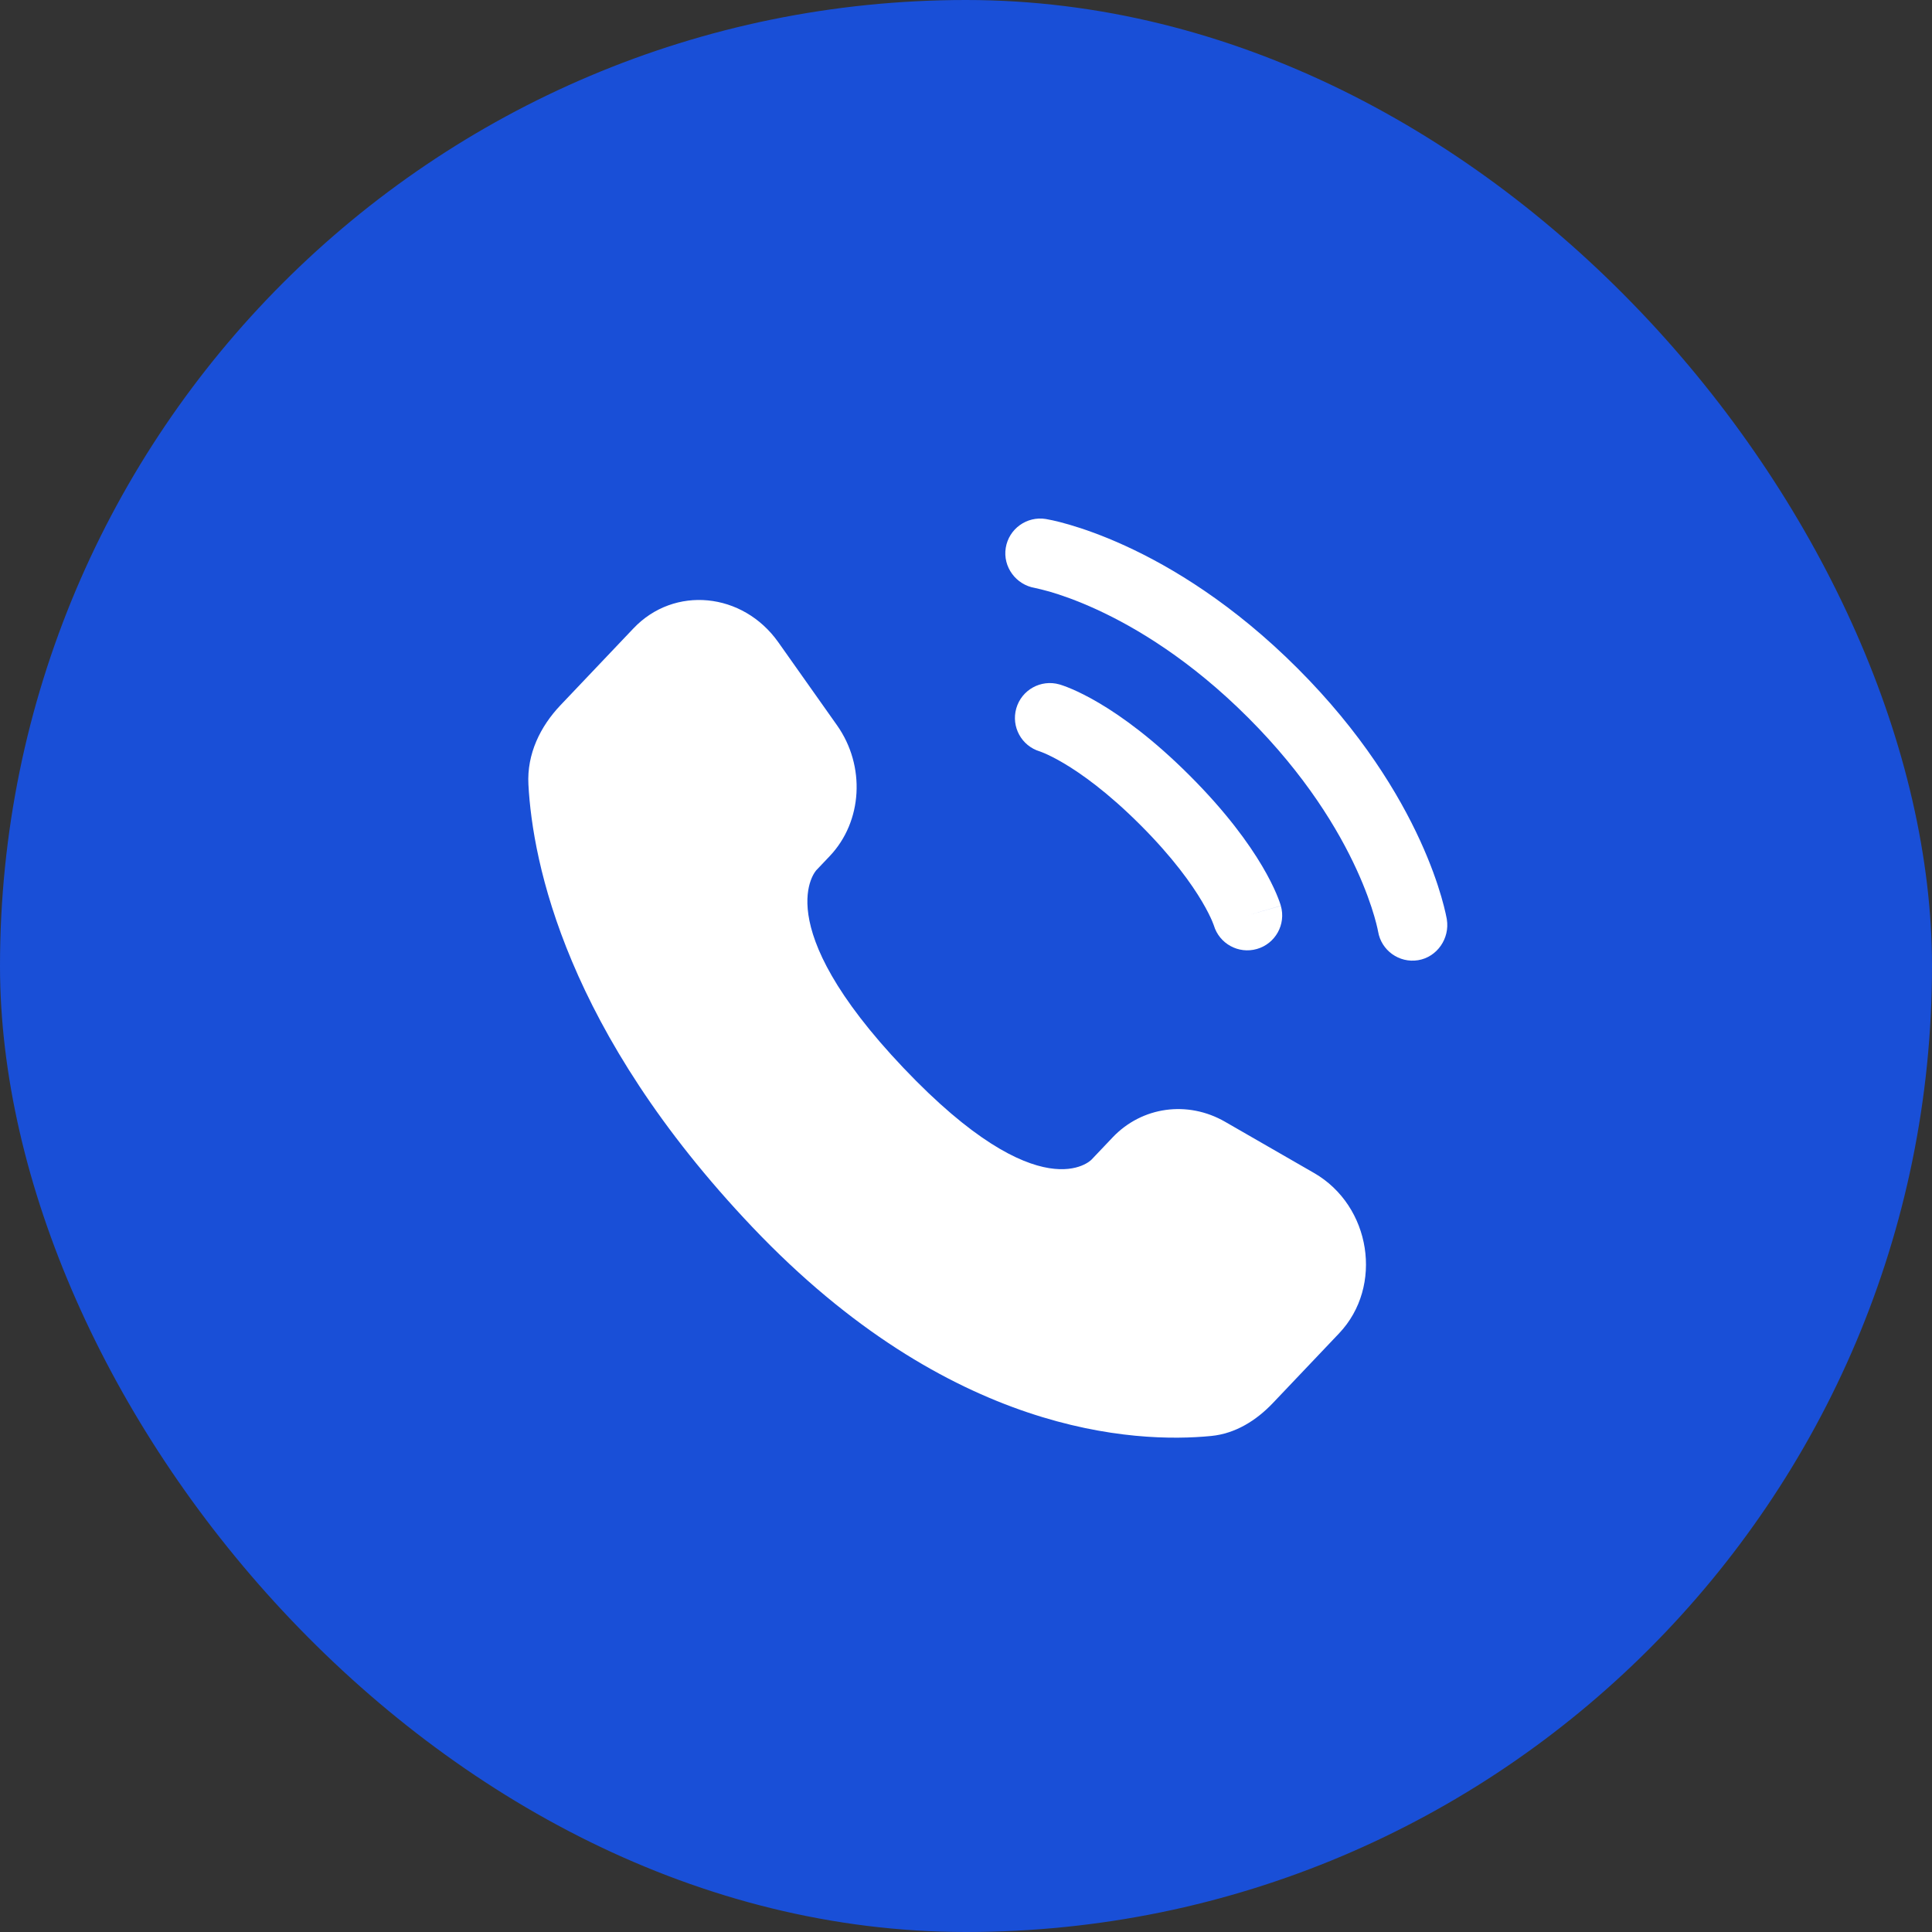 <?xml version="1.0" encoding="UTF-8"?> <svg xmlns="http://www.w3.org/2000/svg" width="512" height="512" viewBox="0 0 512 512" fill="none"><rect x="0" y="0" width="512" height="512" fill="#333333" stroke="none"/> <rect width="512" height="512" rx="256" fill="#194FD7"></rect> <path d="M294.859 301.422L289.242 307.335C289.242 307.335 275.89 321.393 239.445 283.023C203 244.653 216.352 230.596 216.352 230.596L219.889 226.872C228.604 217.697 229.425 202.968 221.822 192.215L206.27 170.219C196.86 156.909 178.677 155.151 167.891 166.507L148.533 186.887C143.185 192.518 139.601 199.817 140.036 207.913C141.147 228.627 149.999 273.195 199.389 325.194C251.766 380.337 300.911 382.528 321.007 380.545C327.364 379.917 332.892 376.489 337.347 371.799L354.867 353.354C366.694 340.903 363.359 319.557 348.228 310.848L324.665 297.285C314.729 291.566 302.624 293.246 294.859 301.422Z" fill="white"></path> <path d="M266.534 145.188C267.35 140.145 272.118 136.724 277.16 137.54C277.473 137.6 278.477 137.788 279.003 137.905C280.056 138.139 281.524 138.5 283.354 139.033C287.014 140.099 292.128 141.856 298.265 144.669C310.552 150.303 326.904 160.157 343.872 177.125C360.84 194.093 370.695 210.445 376.328 222.732C379.142 228.87 380.898 233.983 381.964 237.643C382.497 239.474 382.858 240.942 383.093 241.994C383.21 242.52 383.295 242.943 383.355 243.255L383.426 243.64C384.243 248.683 380.853 253.647 375.81 254.464C370.781 255.278 366.044 251.873 365.208 246.854C365.182 246.719 365.111 246.357 365.035 246.016C364.883 245.333 364.62 244.249 364.202 242.817C363.368 239.951 361.918 235.692 359.511 230.442C354.703 219.955 346.058 205.474 330.791 190.207C315.524 174.94 301.042 166.294 290.555 161.486C285.305 159.079 281.046 157.63 278.18 156.795C276.748 156.378 274.947 155.964 274.264 155.812C269.245 154.976 265.72 150.216 266.534 145.188Z" fill="white"></path> <path fill-rule="evenodd" clip-rule="evenodd" d="M269.324 187.731C270.728 182.819 275.847 179.975 280.759 181.378L278.218 190.272C280.759 181.378 280.759 181.378 280.759 181.378L280.777 181.383L280.796 181.389L280.837 181.401L280.933 181.429L281.177 181.505C281.363 181.565 281.595 181.642 281.872 181.74C282.426 181.937 283.158 182.216 284.056 182.601C285.853 183.371 288.308 184.561 291.323 186.345C297.36 189.918 305.601 195.853 315.282 205.534C324.964 215.215 330.898 223.456 334.471 229.493C336.256 232.509 337.445 234.964 338.215 236.76C338.6 237.658 338.879 238.39 339.076 238.944C339.174 239.221 339.252 239.454 339.311 239.639L339.387 239.884L339.416 239.979L339.428 240.02L339.433 240.039C339.433 240.039 339.438 240.057 330.544 242.598L339.438 240.057C340.842 244.969 337.997 250.089 333.085 251.492C328.215 252.884 323.14 250.099 321.687 245.264L321.641 245.131C321.575 244.946 321.439 244.581 321.211 244.048C320.755 242.983 319.927 241.241 318.55 238.915C315.8 234.269 310.834 227.248 302.201 218.615C293.568 209.983 286.547 205.016 281.901 202.266C279.575 200.889 277.833 200.062 276.768 199.605C276.236 199.377 275.871 199.241 275.685 199.175L275.552 199.13C270.717 197.676 267.933 192.601 269.324 187.731Z" fill="white"></path> </svg> 